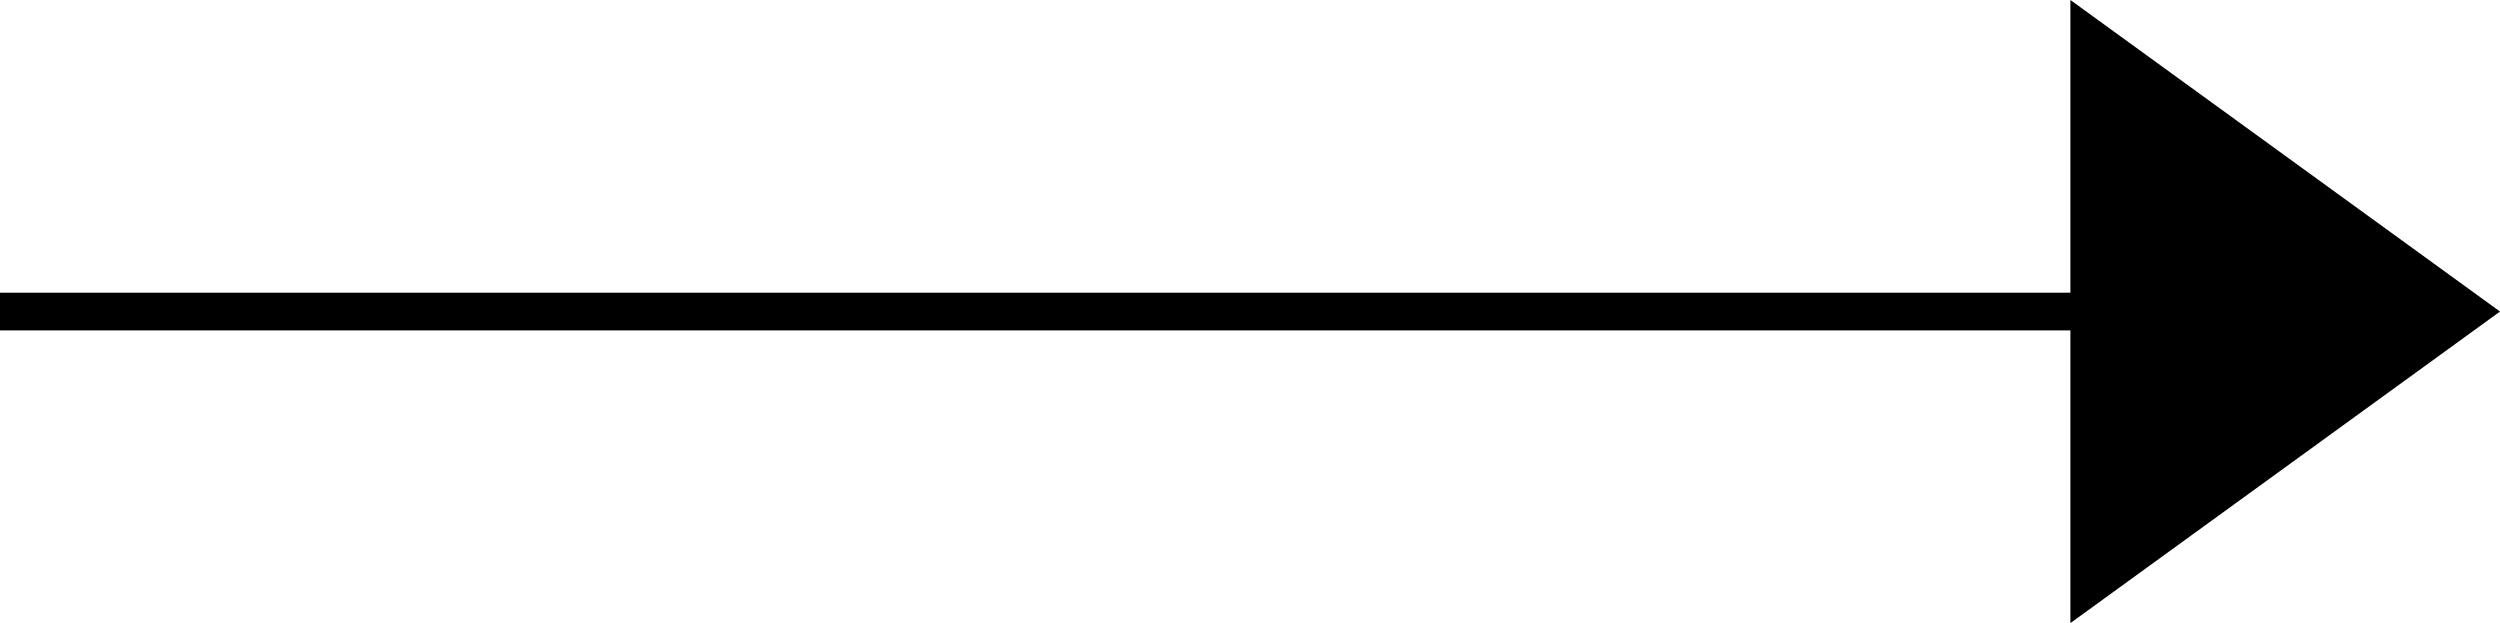 <?xml version="1.0" encoding="UTF-8"?>
<svg id="Layer_2" data-name="Layer 2" xmlns="http://www.w3.org/2000/svg" viewBox="0 0 45.74 11.4">
  <defs>
    <style>
      .cls-1 {
        fill: none;
        stroke: #000;
        stroke-miterlimit: 10;
        stroke-width: .69px;
      }
    </style>
  </defs>
  <g id="Capa_1" data-name="Capa 1">
    <g>
      <polygon points="45.74 5.7 37.88 11.4 37.88 0 45.74 5.7"/>
      <line class="cls-1" x1="38.53" y1="5.7" y2="5.7"/>
    </g>
  </g>
</svg>